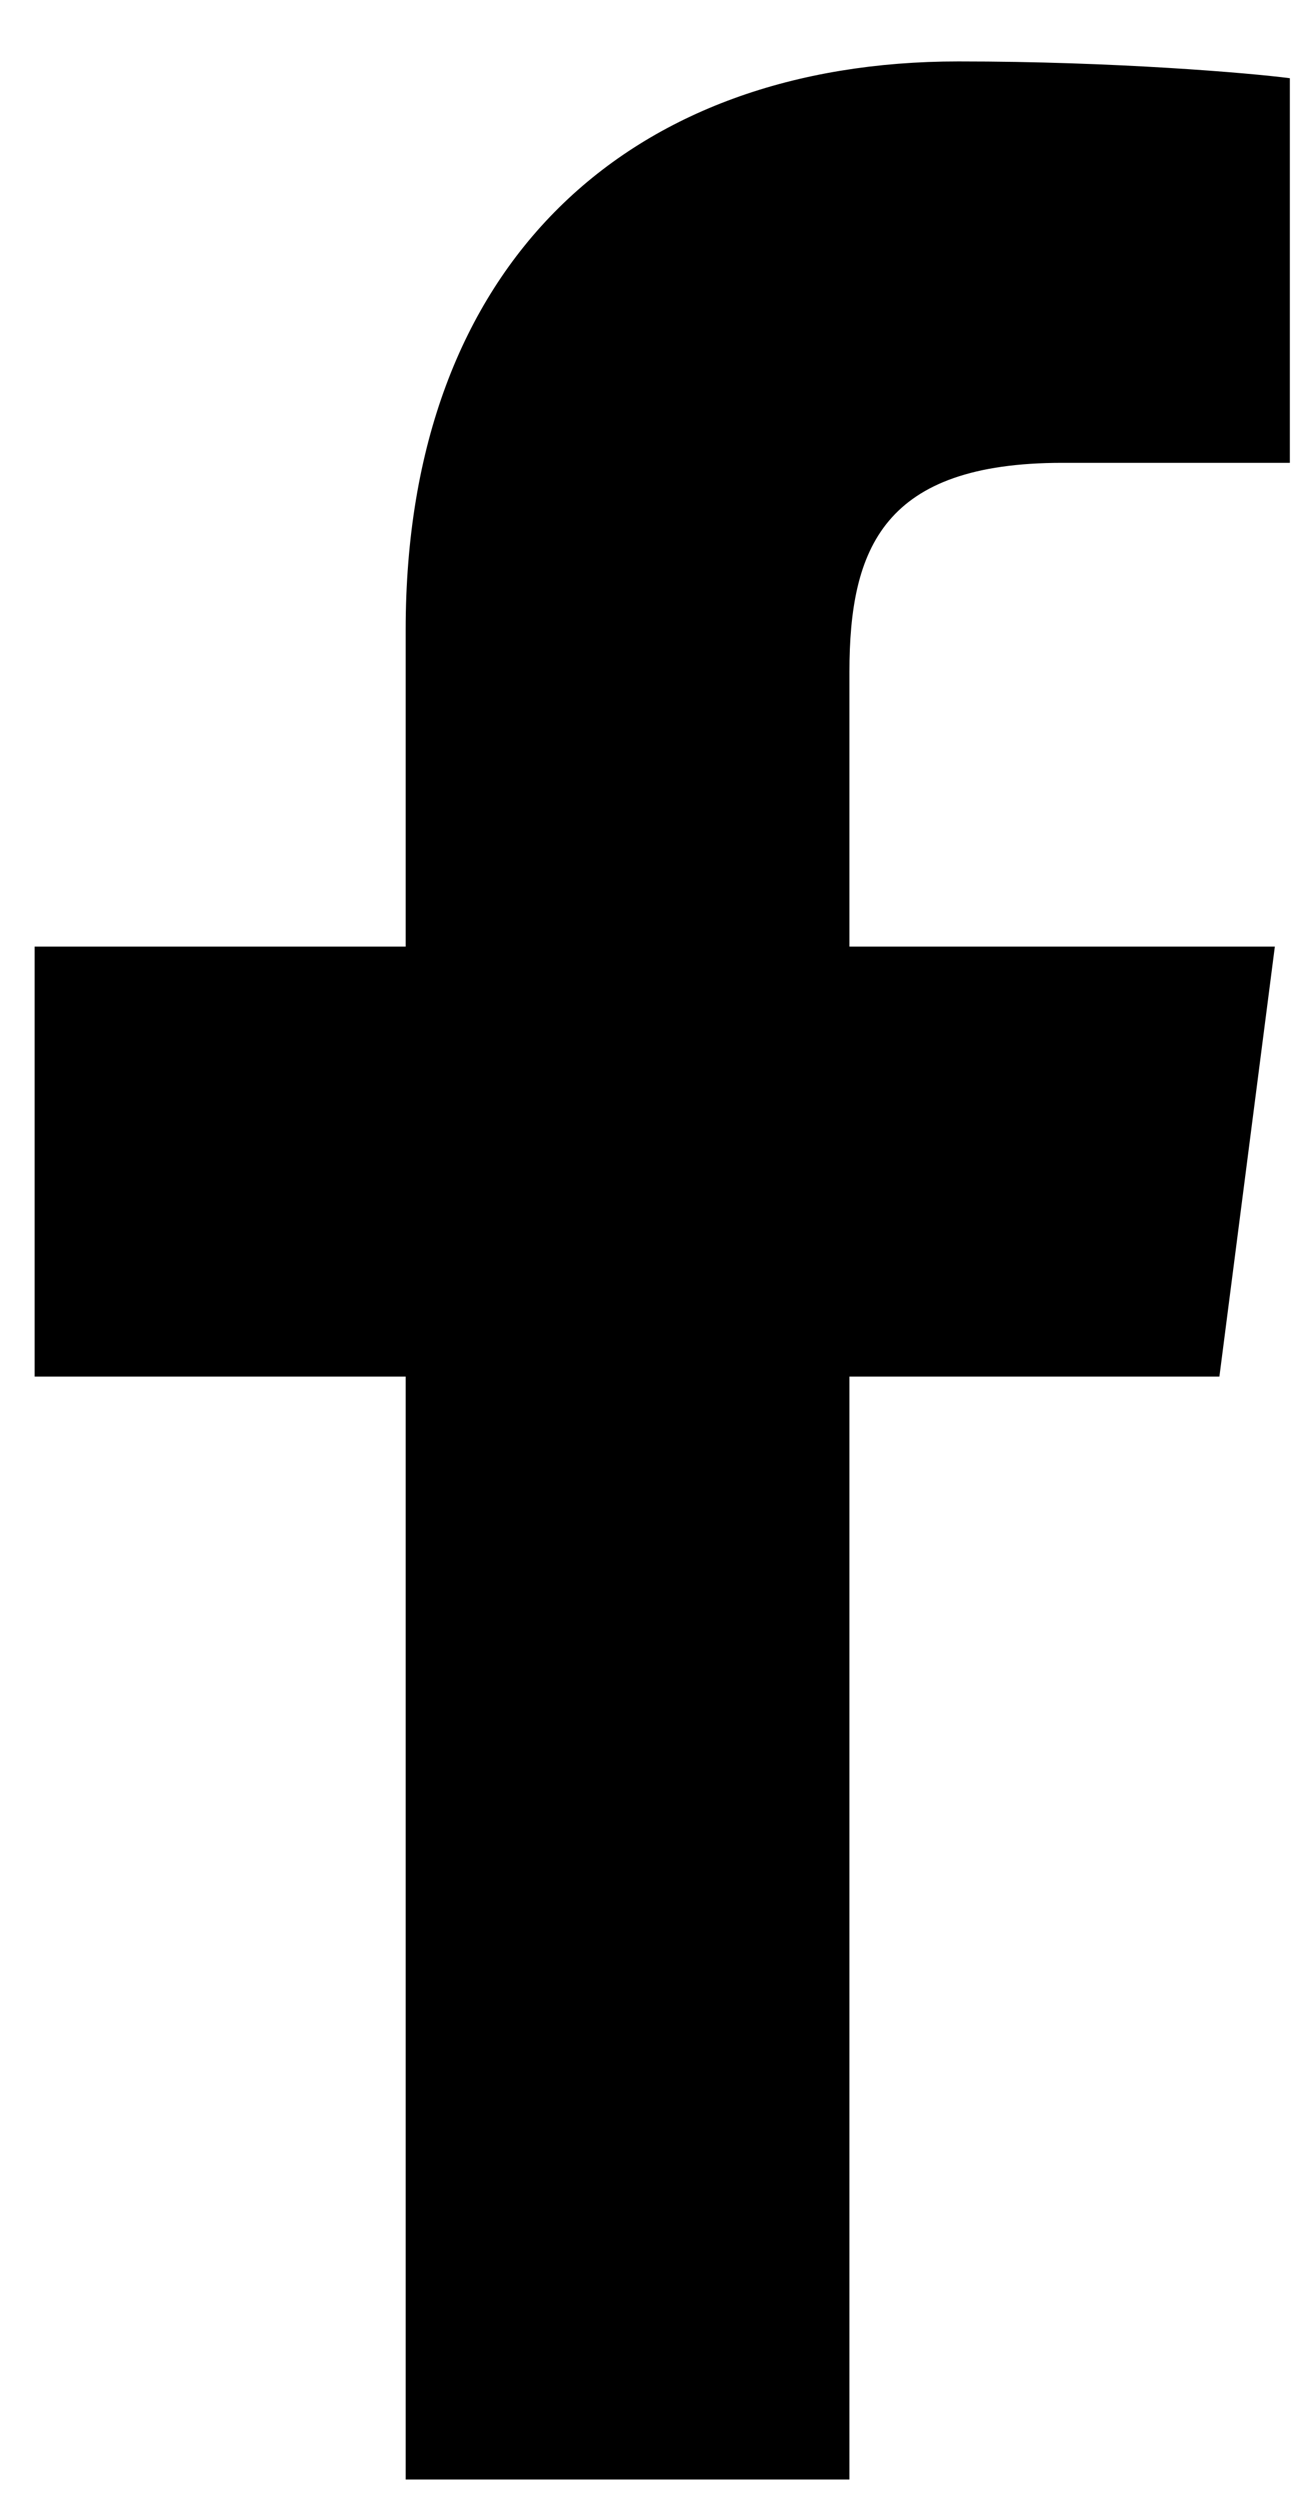 <svg width="11" height="21" viewBox="0 0 11 21" fill="none" xmlns="http://www.w3.org/2000/svg">
<path d="M7.138 20.829V11.564H10.247L10.713 7.952H7.138V5.646C7.138 4.601 7.427 3.888 8.928 3.888L10.839 3.888V0.657C10.509 0.614 9.374 0.516 8.054 0.516C5.297 0.516 3.409 2.199 3.409 5.289V7.952H0.291V11.564H3.409V20.829H7.138Z" fill="black"/>
</svg>
